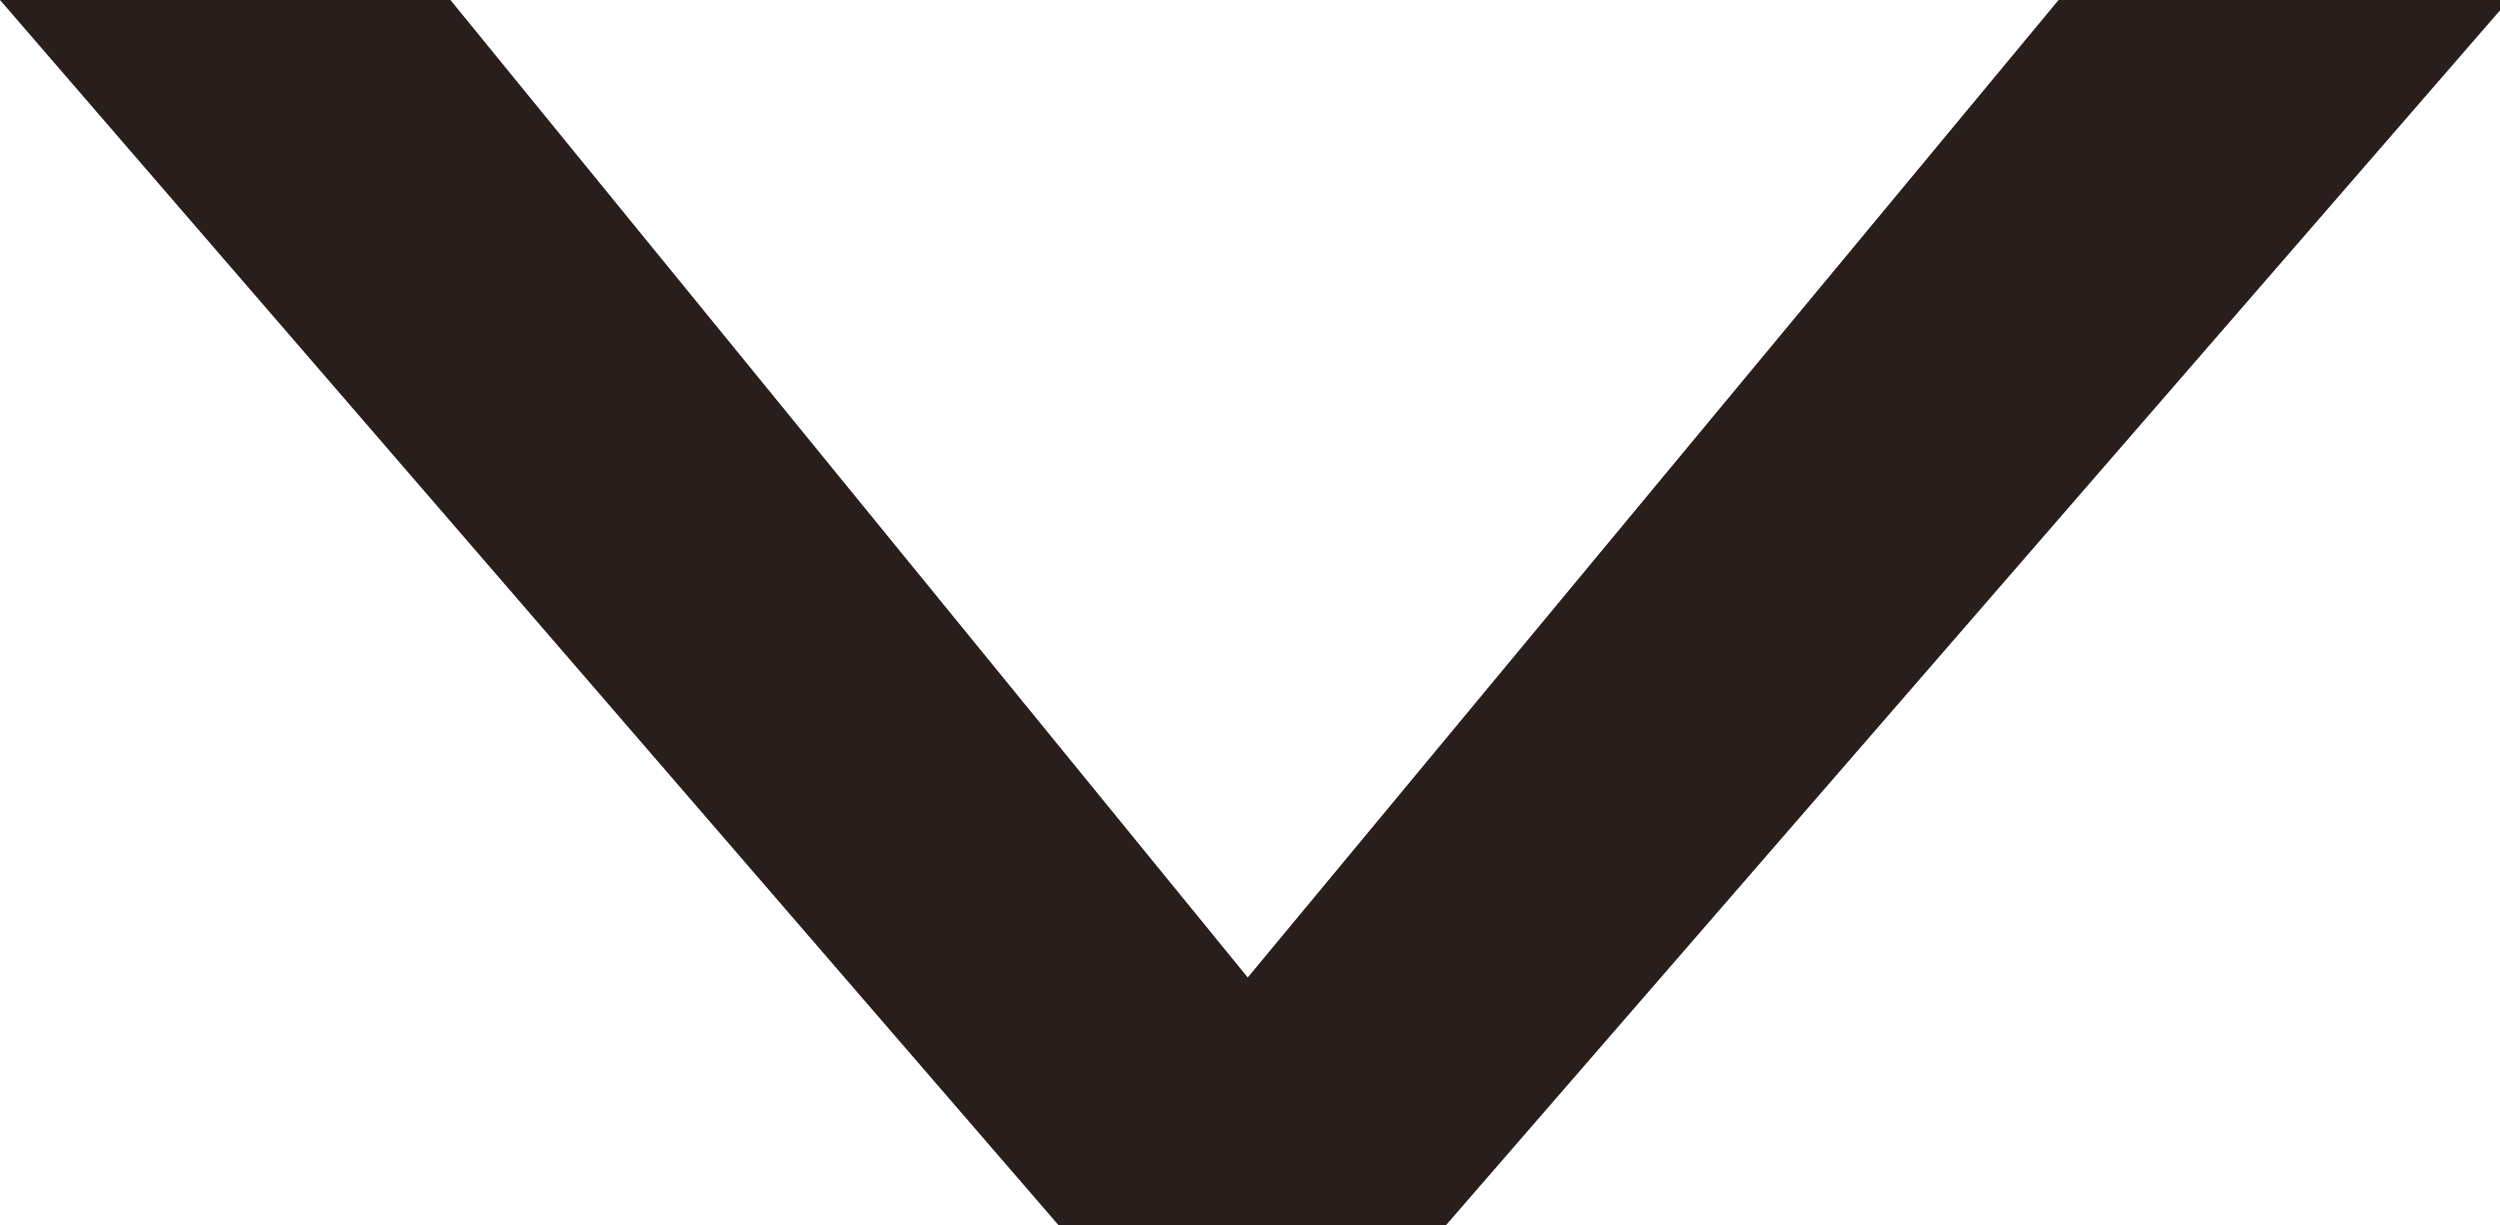 <svg xmlns="http://www.w3.org/2000/svg" viewBox="0 0 5.55 2.72"><defs><style>.cls-1{fill:#281f1c;}</style></defs><g id="レイヤー_2" data-name="レイヤー 2"><g id="レイヤー_1-2" data-name="レイヤー 1"><path class="cls-1" d="M3.21,2.72H2.35L0,0H1L2.77,2.17h0L4.57,0h1Z"/></g></g></svg>